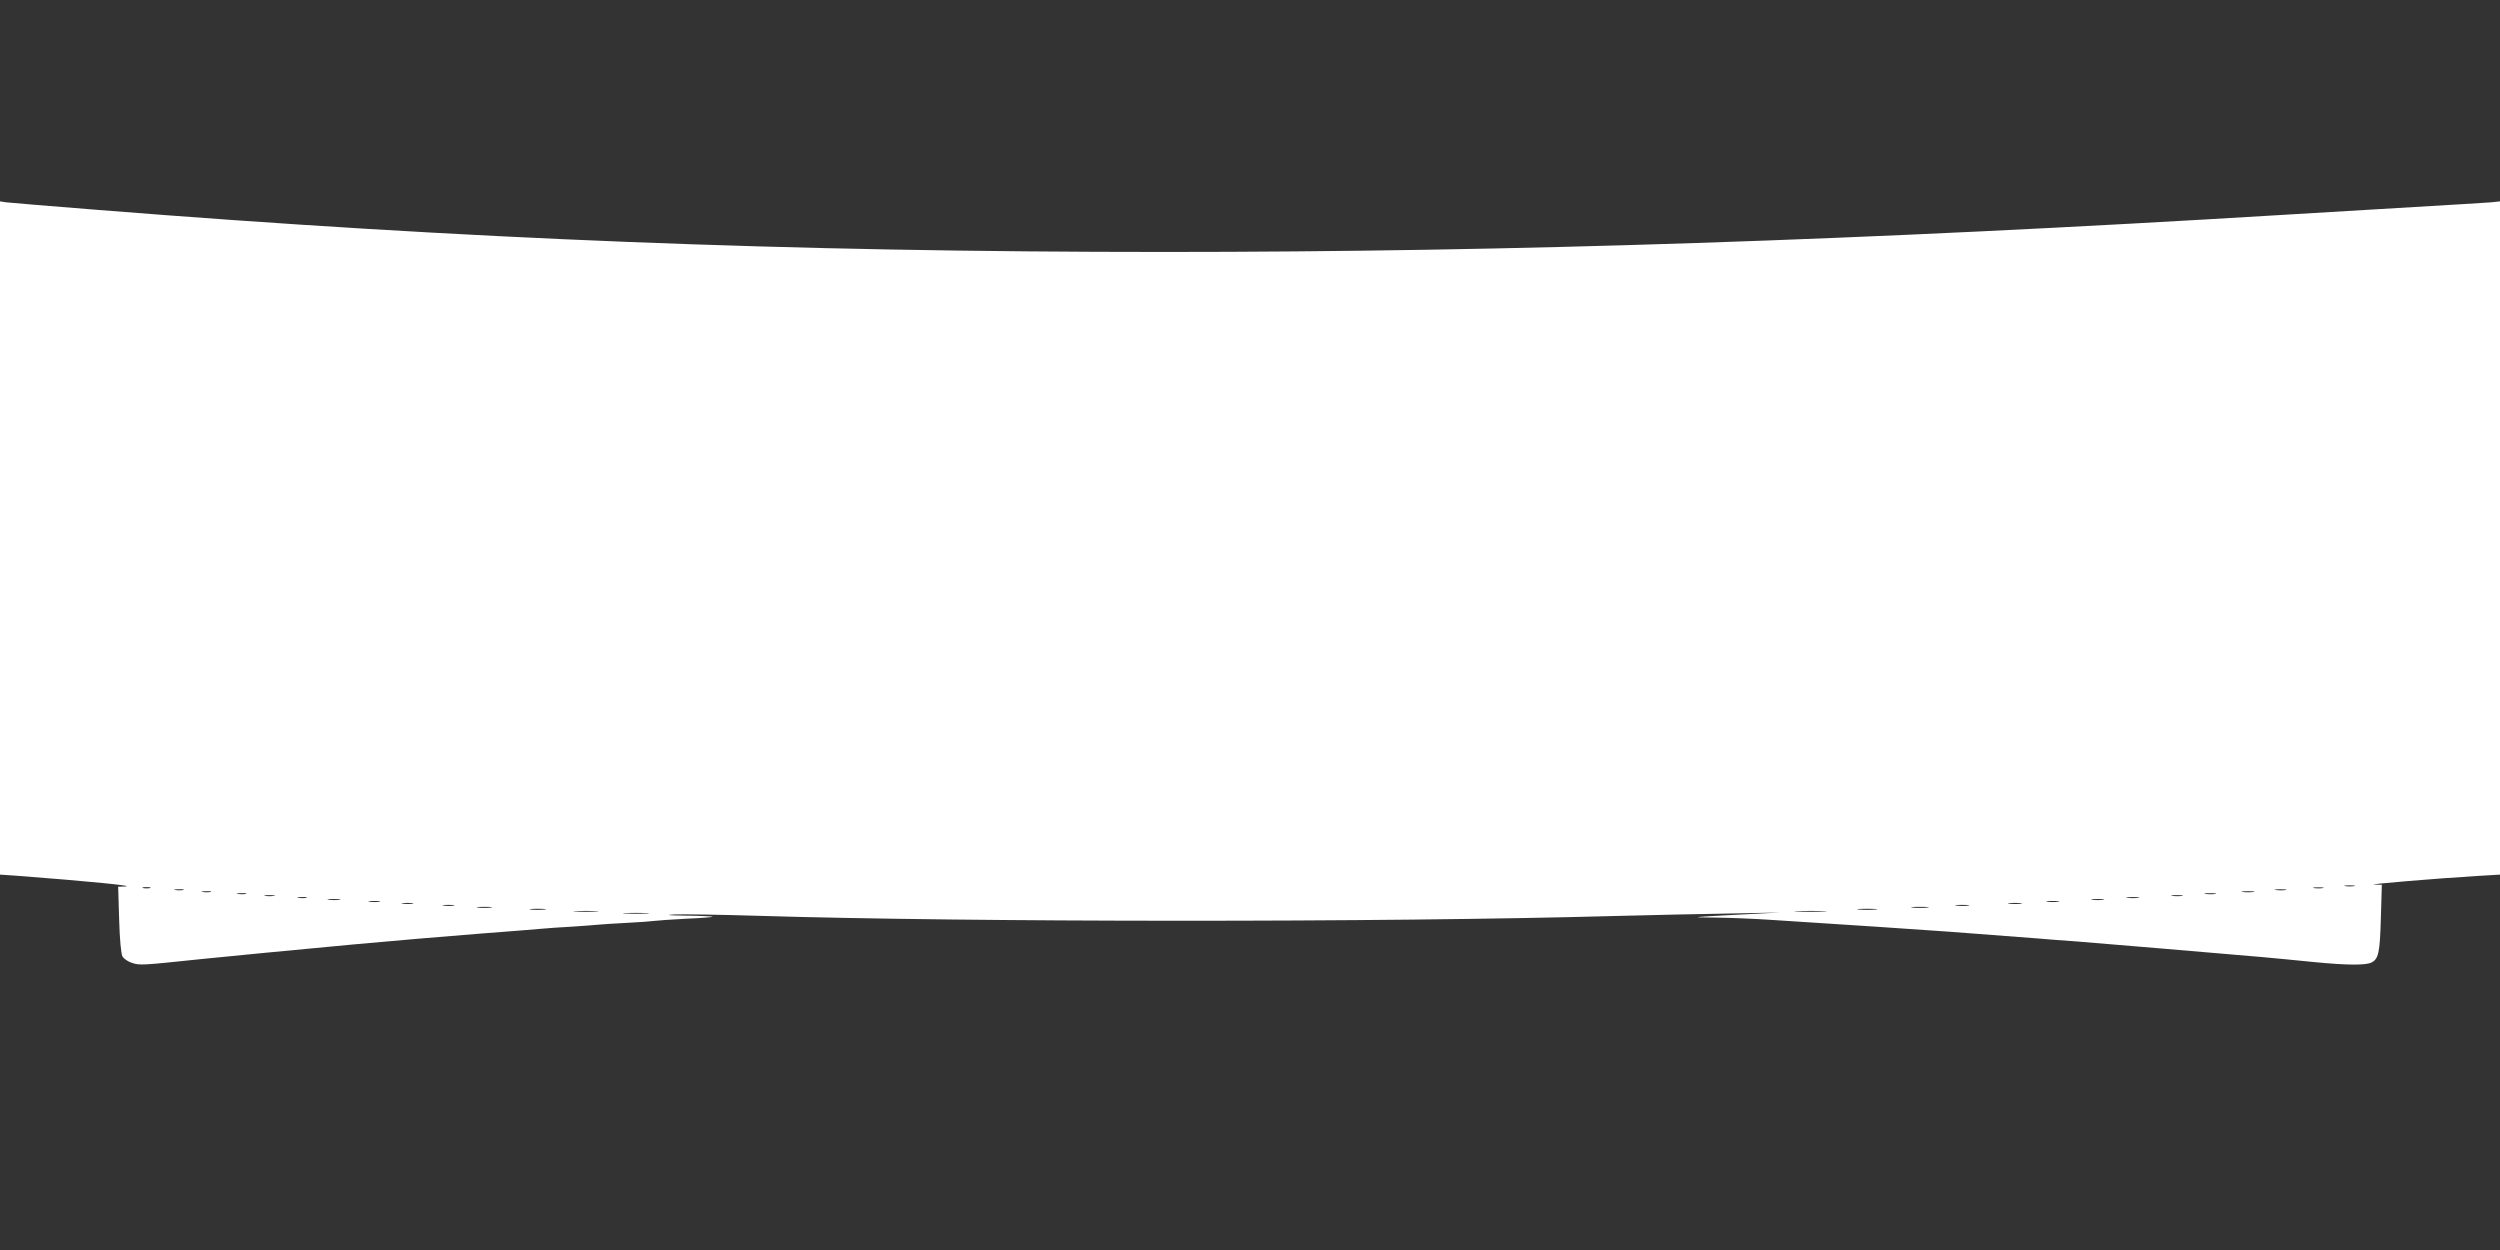 <?xml version="1.0" standalone="no"?>
<!DOCTYPE svg PUBLIC "-//W3C//DTD SVG 20010904//EN"
 "http://www.w3.org/TR/2001/REC-SVG-20010904/DTD/svg10.dtd">
<svg version="1.0" xmlns="http://www.w3.org/2000/svg"
 width="1280pt" height="640pt" viewBox="0 0 1280 640"
 preserveAspectRatio="xMidYMid meet">
<rect x="0" y="0" width="1280" height="640" fill="#333333" stroke="none"/>
<g transform="translate(0,640) scale(0.1,-0.1)"
fill="#ffffff" stroke="none">
<path d="M0 3646 l0 -1724 88 -6 c366 -28 611 -52 552 -55 l-35 -1 5 -167 c3
-107 10 -176 17 -190 7 -12 29 -27 49 -33 40 -13 45 -13 359 20 177 18 387 38
780 75 197 18 466 41 645 55 185 14 256 20 315 25 28 3 93 7 145 10 52 3 113
8 135 10 22 2 92 7 155 10 63 3 126 8 140 10 14 2 86 7 160 11 74 3 137 8 139
10 2 2 -58 5 -135 6 -91 1 -113 3 -64 6 41 2 237 -1 435 -7 1083 -33 3186 -34
4380 -1 193 5 463 11 600 13 l250 5 -235 -12 c-228 -12 -231 -13 -98 -14 75
-1 205 -6 290 -12 84 -5 223 -15 308 -20 85 -6 189 -12 230 -15 195 -13 234
-16 365 -25 151 -12 363 -28 460 -35 33 -3 121 -10 195 -15 127 -10 695 -58
950 -80 63 -6 185 -17 270 -26 164 -16 264 -17 292 -2 36 18 43 50 48 226 l5
172 -40 1 c-42 1 326 32 528 44 l117 7 0 1724 0 1723 -47 -5 c-27 -2 -203 -13
-393 -24 -190 -11 -491 -29 -670 -40 -2155 -131 -3947 -190 -5730 -190 -1927
0 -3572 65 -5455 215 -242 19 -455 37 -472 39 l-33 5 0 -1723z m12053 -1783
c-13 -2 -33 -2 -45 0 -13 2 -3 4 22 4 25 0 35 -2 23 -4z m-11285 -10 c-10 -2
-26 -2 -35 0 -10 3 -2 5 17 5 19 0 27 -2 18 -5z m11125 0 c-13 -2 -33 -2 -45
0 -13 2 -3 4 22 4 25 0 35 -2 23 -4z m-10955 -10 c-10 -2 -28 -2 -40 0 -13 2
-5 4 17 4 22 1 32 -1 23 -4z m10765 0 c-13 -2 -35 -2 -50 0 -16 2 -5 4 22 4
28 0 40 -2 28 -4z m-10625 -10 c-10 -2 -28 -2 -40 0 -13 2 -5 4 17 4 22 1 32
-1 23 -4z m10460 0 c-16 -2 -40 -2 -55 0 -16 2 -3 4 27 4 30 0 43 -2 28 -4z
m-10280 -10 c-10 -2 -28 -2 -40 0 -13 2 -5 4 17 4 22 1 32 -1 23 -4z m10085 0
c-13 -2 -35 -2 -50 0 -16 2 -5 4 22 4 28 0 40 -2 28 -4z m-9940 -10 c-13 -2
-33 -2 -45 0 -13 2 -3 4 22 4 25 0 35 -2 23 -4z m9770 0 c-13 -2 -35 -2 -50 0
-16 2 -5 4 22 4 28 0 40 -2 28 -4z m-9605 -10 c-10 -2 -28 -2 -40 0 -13 2 -5
4 17 4 22 1 32 -1 23 -4z m9380 0 c-16 -2 -40 -2 -55 0 -16 2 -3 4 27 4 30 0
43 -2 28 -4z m-9210 -10 c-16 -2 -40 -2 -55 0 -16 2 -3 4 27 4 30 0 43 -2 28
-4z m9030 0 c-16 -2 -40 -2 -55 0 -16 2 -3 4 27 4 30 0 43 -2 28 -4z m-8825
-10 c-13 -2 -35 -2 -50 0 -16 2 -5 4 22 4 28 0 40 -2 28 -4z m8595 0 c-16 -2
-40 -2 -55 0 -16 2 -3 4 27 4 30 0 43 -2 28 -4z m-8425 -10 c-13 -2 -35 -2
-50 0 -16 2 -5 4 22 4 28 0 40 -2 28 -4z m8235 0 c-15 -2 -42 -2 -60 0 -18 2
-6 4 27 4 33 0 48 -2 33 -4z m-8025 -10 c-13 -2 -35 -2 -50 0 -16 2 -5 4 22 4
28 0 40 -2 28 -4z m7755 0 c-15 -2 -42 -2 -60 0 -18 2 -6 4 27 4 33 0 48 -2
33 -4z m-7565 -10 c-18 -2 -48 -2 -65 0 -18 2 -4 4 32 4 36 0 50 -2 33 -4z
m7355 0 c-21 -2 -55 -2 -75 0 -21 2 -4 4 37 4 41 0 58 -2 38 -4z m-7081 -10
c-20 -2 -52 -2 -70 0 -17 2 0 4 38 4 39 0 53 -2 32 -4z m6816 0 c-24 -2 -62
-2 -85 0 -24 2 -5 4 42 4 47 0 66 -2 43 -4z m-6550 -10 c-29 -2 -77 -2 -105 0
-29 2 -6 3 52 3 58 0 81 -1 53 -3z m6285 0 c-38 -2 -98 -2 -135 0 -38 2 -7 3
67 3 74 0 105 -1 68 -3z m-6025 -10 c-29 -2 -78 -2 -110 0 -32 2 -8 3 52 3 61
0 87 -1 58 -3z"/>
</g>
</svg>
